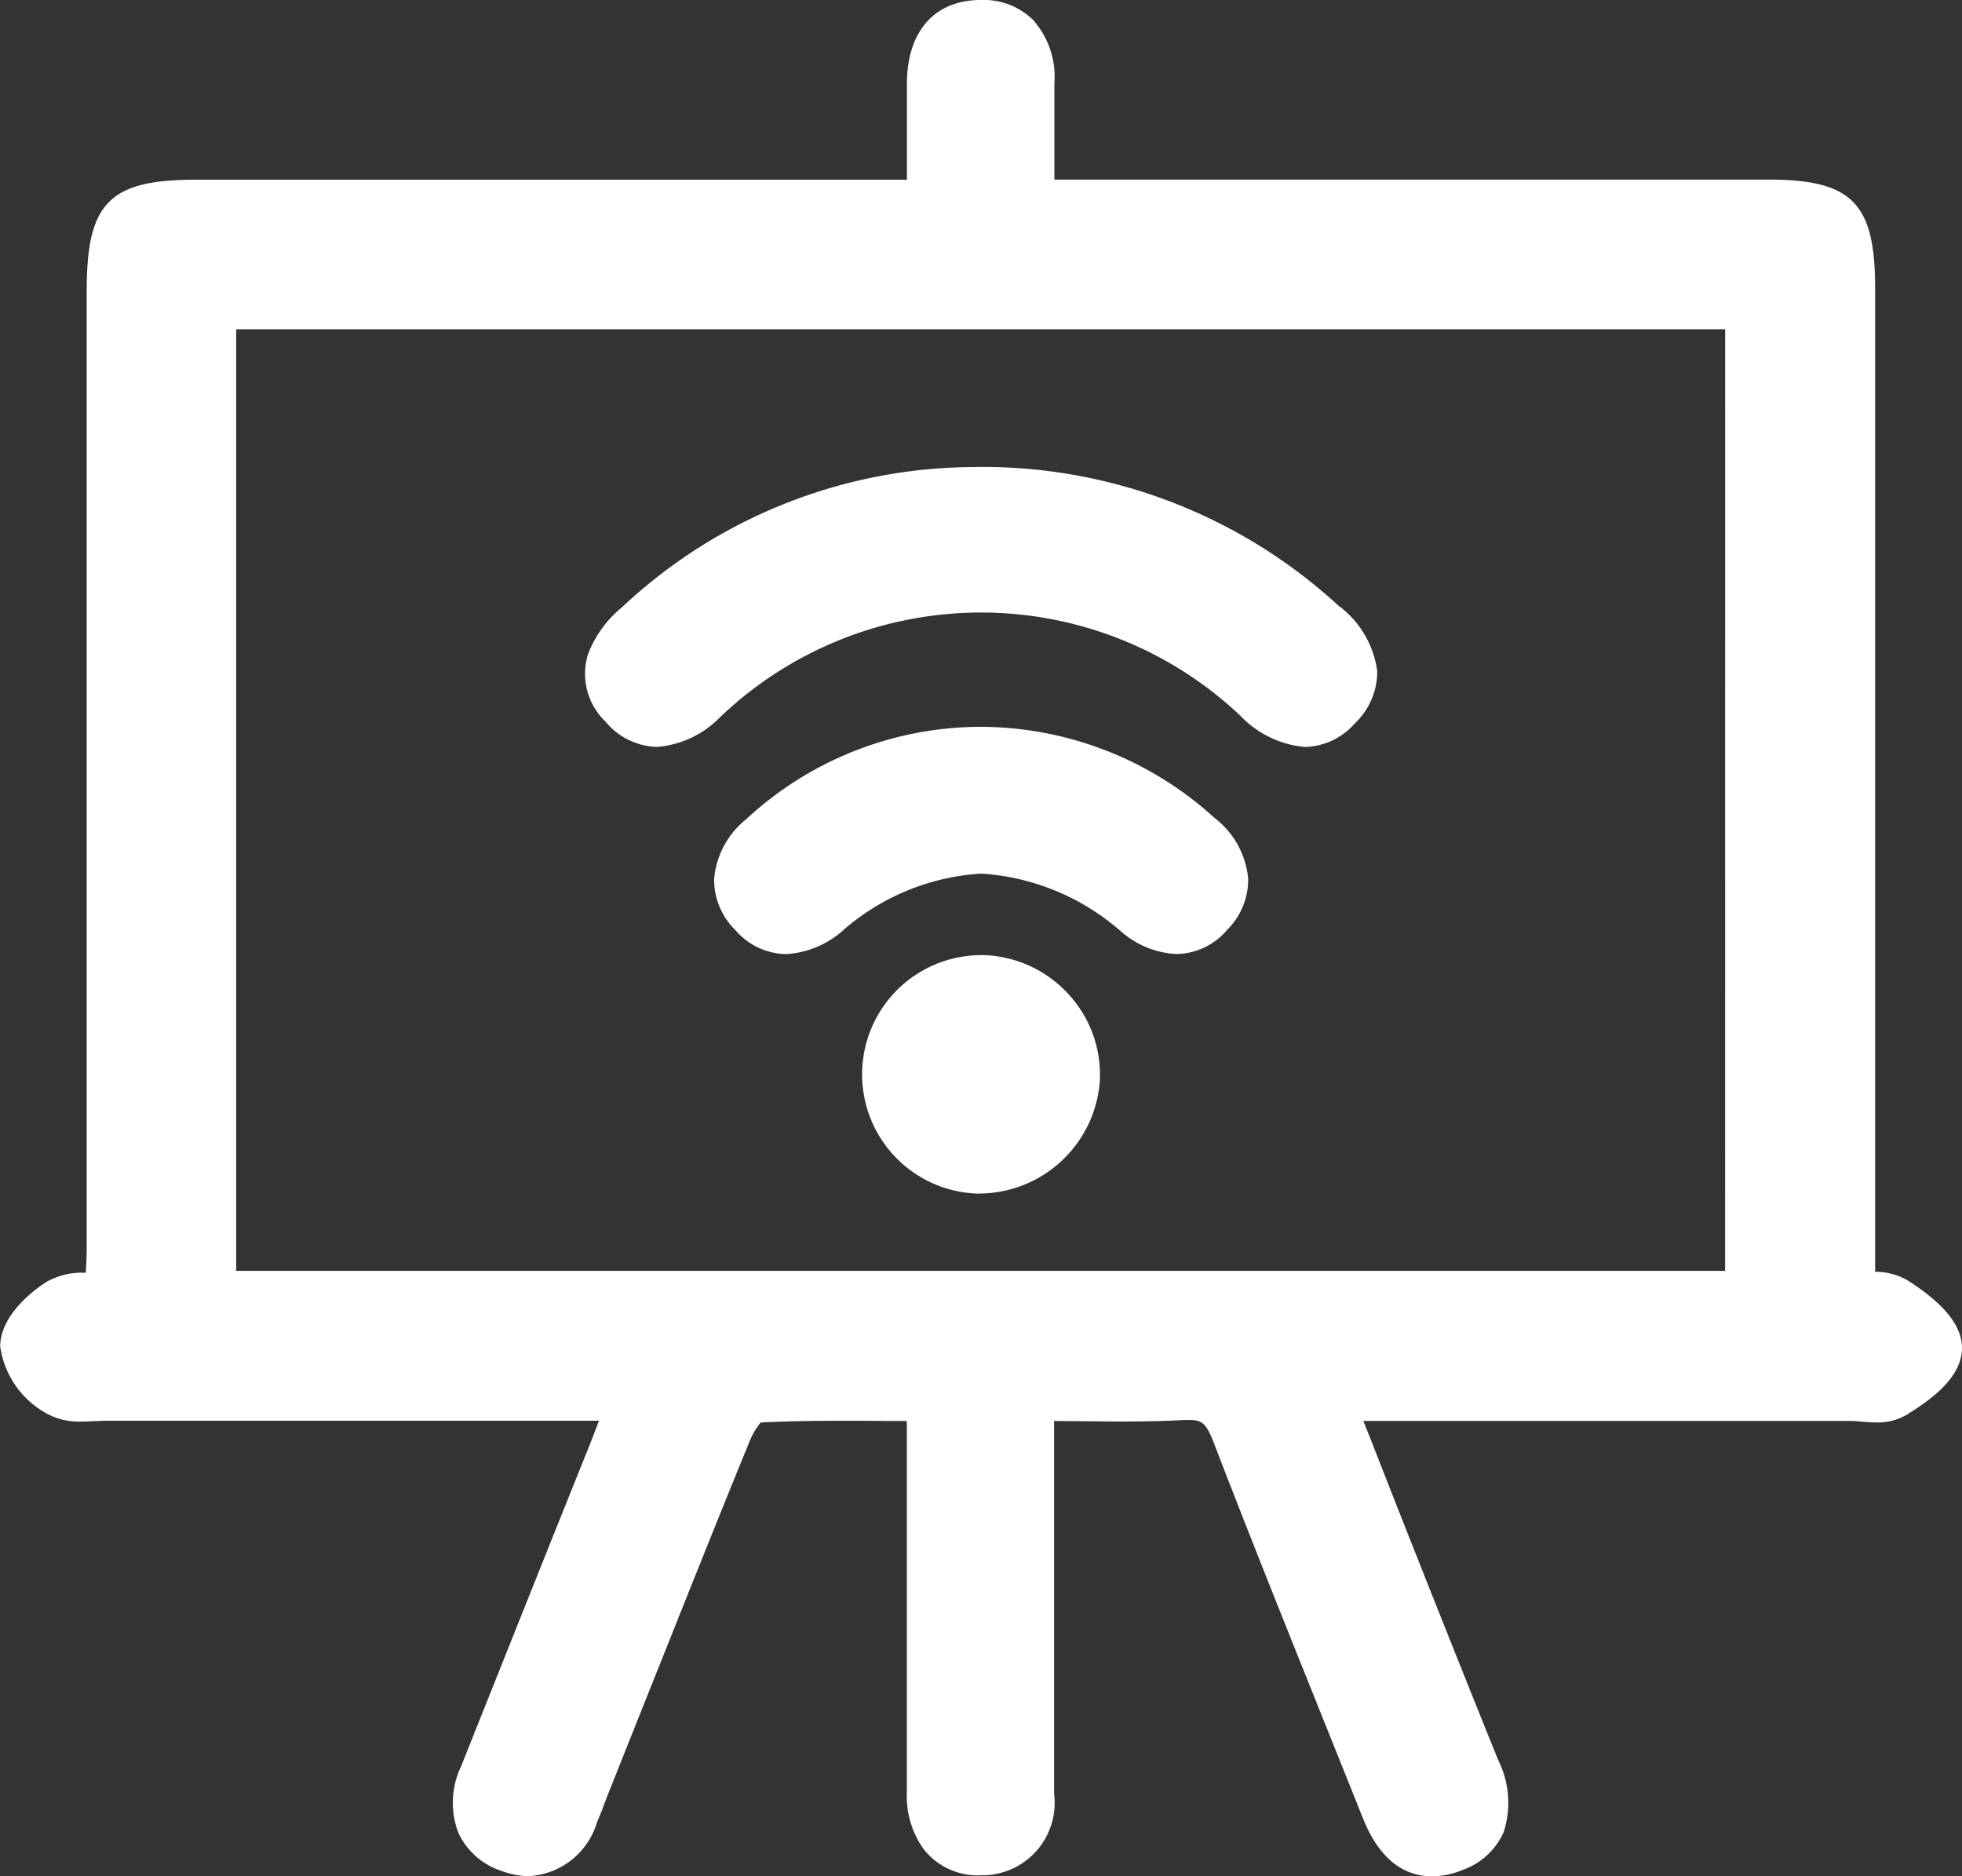<svg id="Icon" xmlns="http://www.w3.org/2000/svg" xmlns:xlink="http://www.w3.org/1999/xlink" width="55" height="52.588" viewBox="0 0 55 52.588">
  <rect x="0" y="0" width="55" height="52.588" fill="#333333" stroke="none"/>
  <defs>
    <clipPath id="clip-path">
      <rect id="Rectangle_19" data-name="Rectangle 19" width="55" height="52.588" fill="#fff" stroke="rgba(0,0,0,0)" stroke-width="1"/>
    </clipPath>
  </defs>
  <g id="Group_9" data-name="Group 9" clip-path="url(#clip-path)">
    <path id="Path_52" data-name="Path 52" d="M53.5,35.9a1.82,1.82,0,0,0-.935-.255V26.98q0-9.448,0-18.9c0-2.391-.646-3.046-3-3.047l-8.77,0H29.557V4.683c0-.812,0-1.577,0-2.341a2.4,2.4,0,0,0-.6-1.786A1.973,1.973,0,0,0,27.5,0h-.033c-1.288.014-2.052.9-2.044,2.377,0,.765,0,1.53,0,2.334v.325H5.506c-2.442,0-3.075.64-3.075,3.109V18.6q0,8.169,0,16.338c0,.24-.012.483-.026.735a2.02,2.02,0,0,0-1.1.255c-.215.135-1.287.856-1.3,1.805a2.546,2.546,0,0,0,1.255,1.857,1.874,1.874,0,0,0,1.026.253c.123,0,.25-.006.375-.013.1,0,.192-.01.284-.01q3.933,0,7.865,0h5.981c-.093.245-.18.47-.27.7Q15.7,42.56,14.885,44.6q-.982,2.456-1.962,4.913a2.357,2.357,0,0,0-.069,1.867,2.02,2.02,0,0,0,1.213,1.06,2.19,2.19,0,0,0,.758.144,2.114,2.114,0,0,0,1.914-1.522c.082-.186.154-.376.226-.566.038-.1.076-.2.116-.3l.881-2.21c1-2.5,2.025-5.085,3.062-7.616a2,2,0,0,1,.3-.5c.648-.034,1.352-.049,2.257-.049.424,0,.85,0,1.28.006l.56,0v5.938q0,2.233,0,4.466a2.562,2.562,0,0,0,.459,1.579,1.92,1.92,0,0,0,1.612.75h.057a2.031,2.031,0,0,0,2-2.292c0-.312,0-.625,0-.938l0-.475V39.826l.58.006c.434,0,.861.01,1.283.01.686,0,1.248-.013,1.769-.042.042,0,.082,0,.121,0,.339,0,.485.023.709.6.995,2.588,2.045,5.2,3.06,7.73q.548,1.363,1.093,2.726c.189.474.692,1.733,1.983,1.733A2.269,2.269,0,0,0,41,52.41a1.973,1.973,0,0,0,1.147-1.048A2.674,2.674,0,0,0,42,49.335c-.815-2.015-1.611-4.014-2.349-5.874-.406-1.024-.808-2.049-1.233-3.135l-.2-.5H51.89c.091,0,.188.009.285.018.129.011.275.023.423.023a1.567,1.567,0,0,0,.843-.21c.713-.439,1.534-1.044,1.558-1.843.019-.627-.472-1.253-1.5-1.913m-5.14-.282H6.621V9.228H48.361Z" transform="translate(0)" fill="#fff" stroke="rgba(0,0,0,0)" stroke-width="1"/>
    <path id="Path_53" data-name="Path 53" d="M65.371,66.913a2.772,2.772,0,0,0,1.762-.832,10.585,10.585,0,0,1,14.593-.035,2.836,2.836,0,0,0,1.8.869,1.916,1.916,0,0,0,1.4-.66,1.989,1.989,0,0,0,.629-1.463,2.726,2.726,0,0,0-1.09-1.841A14.743,14.743,0,0,0,74.142,59.07a14.494,14.494,0,0,0-9.768,3.938,3.151,3.151,0,0,0-.944,1.311,1.853,1.853,0,0,0,.494,1.887,1.934,1.934,0,0,0,1.447.707" transform="translate(-46.948 -45.979)" fill="#fff" stroke="rgba(0,0,0,0)" stroke-width="1"/>
    <path id="Path_54" data-name="Path 54" d="M91.366,81.268a9.763,9.763,0,0,0-6.572-2.575h-.043a9.685,9.685,0,0,0-6.536,2.589,2.408,2.408,0,0,0-.9,1.67,1.978,1.978,0,0,0,.6,1.443,1.909,1.909,0,0,0,1.418.668,2.63,2.63,0,0,0,1.566-.639,6.478,6.478,0,0,1,3.9-1.617,6.561,6.561,0,0,1,3.924,1.623,2.546,2.546,0,0,0,1.557.631A1.9,1.9,0,0,0,91.7,84.38a1.976,1.976,0,0,0,.585-1.442,2.423,2.423,0,0,0-.916-1.67" transform="translate(-57.296 -58.322)" fill="#fff" stroke="rgba(0,0,0,0)" stroke-width="1"/>
    <path id="Path_55" data-name="Path 55" d="M96.729,103.4h-.083a3.343,3.343,0,0,0-.17,6.681q.088.005.176,0a3.4,3.4,0,0,0,3.326-3.139,3.326,3.326,0,0,0-.873-2.442,3.361,3.361,0,0,0-2.377-1.1" transform="translate(-69.148 -76.63)" fill="#fff" stroke="rgba(0,0,0,0)" stroke-width="1"/>
  </g>
</svg>
